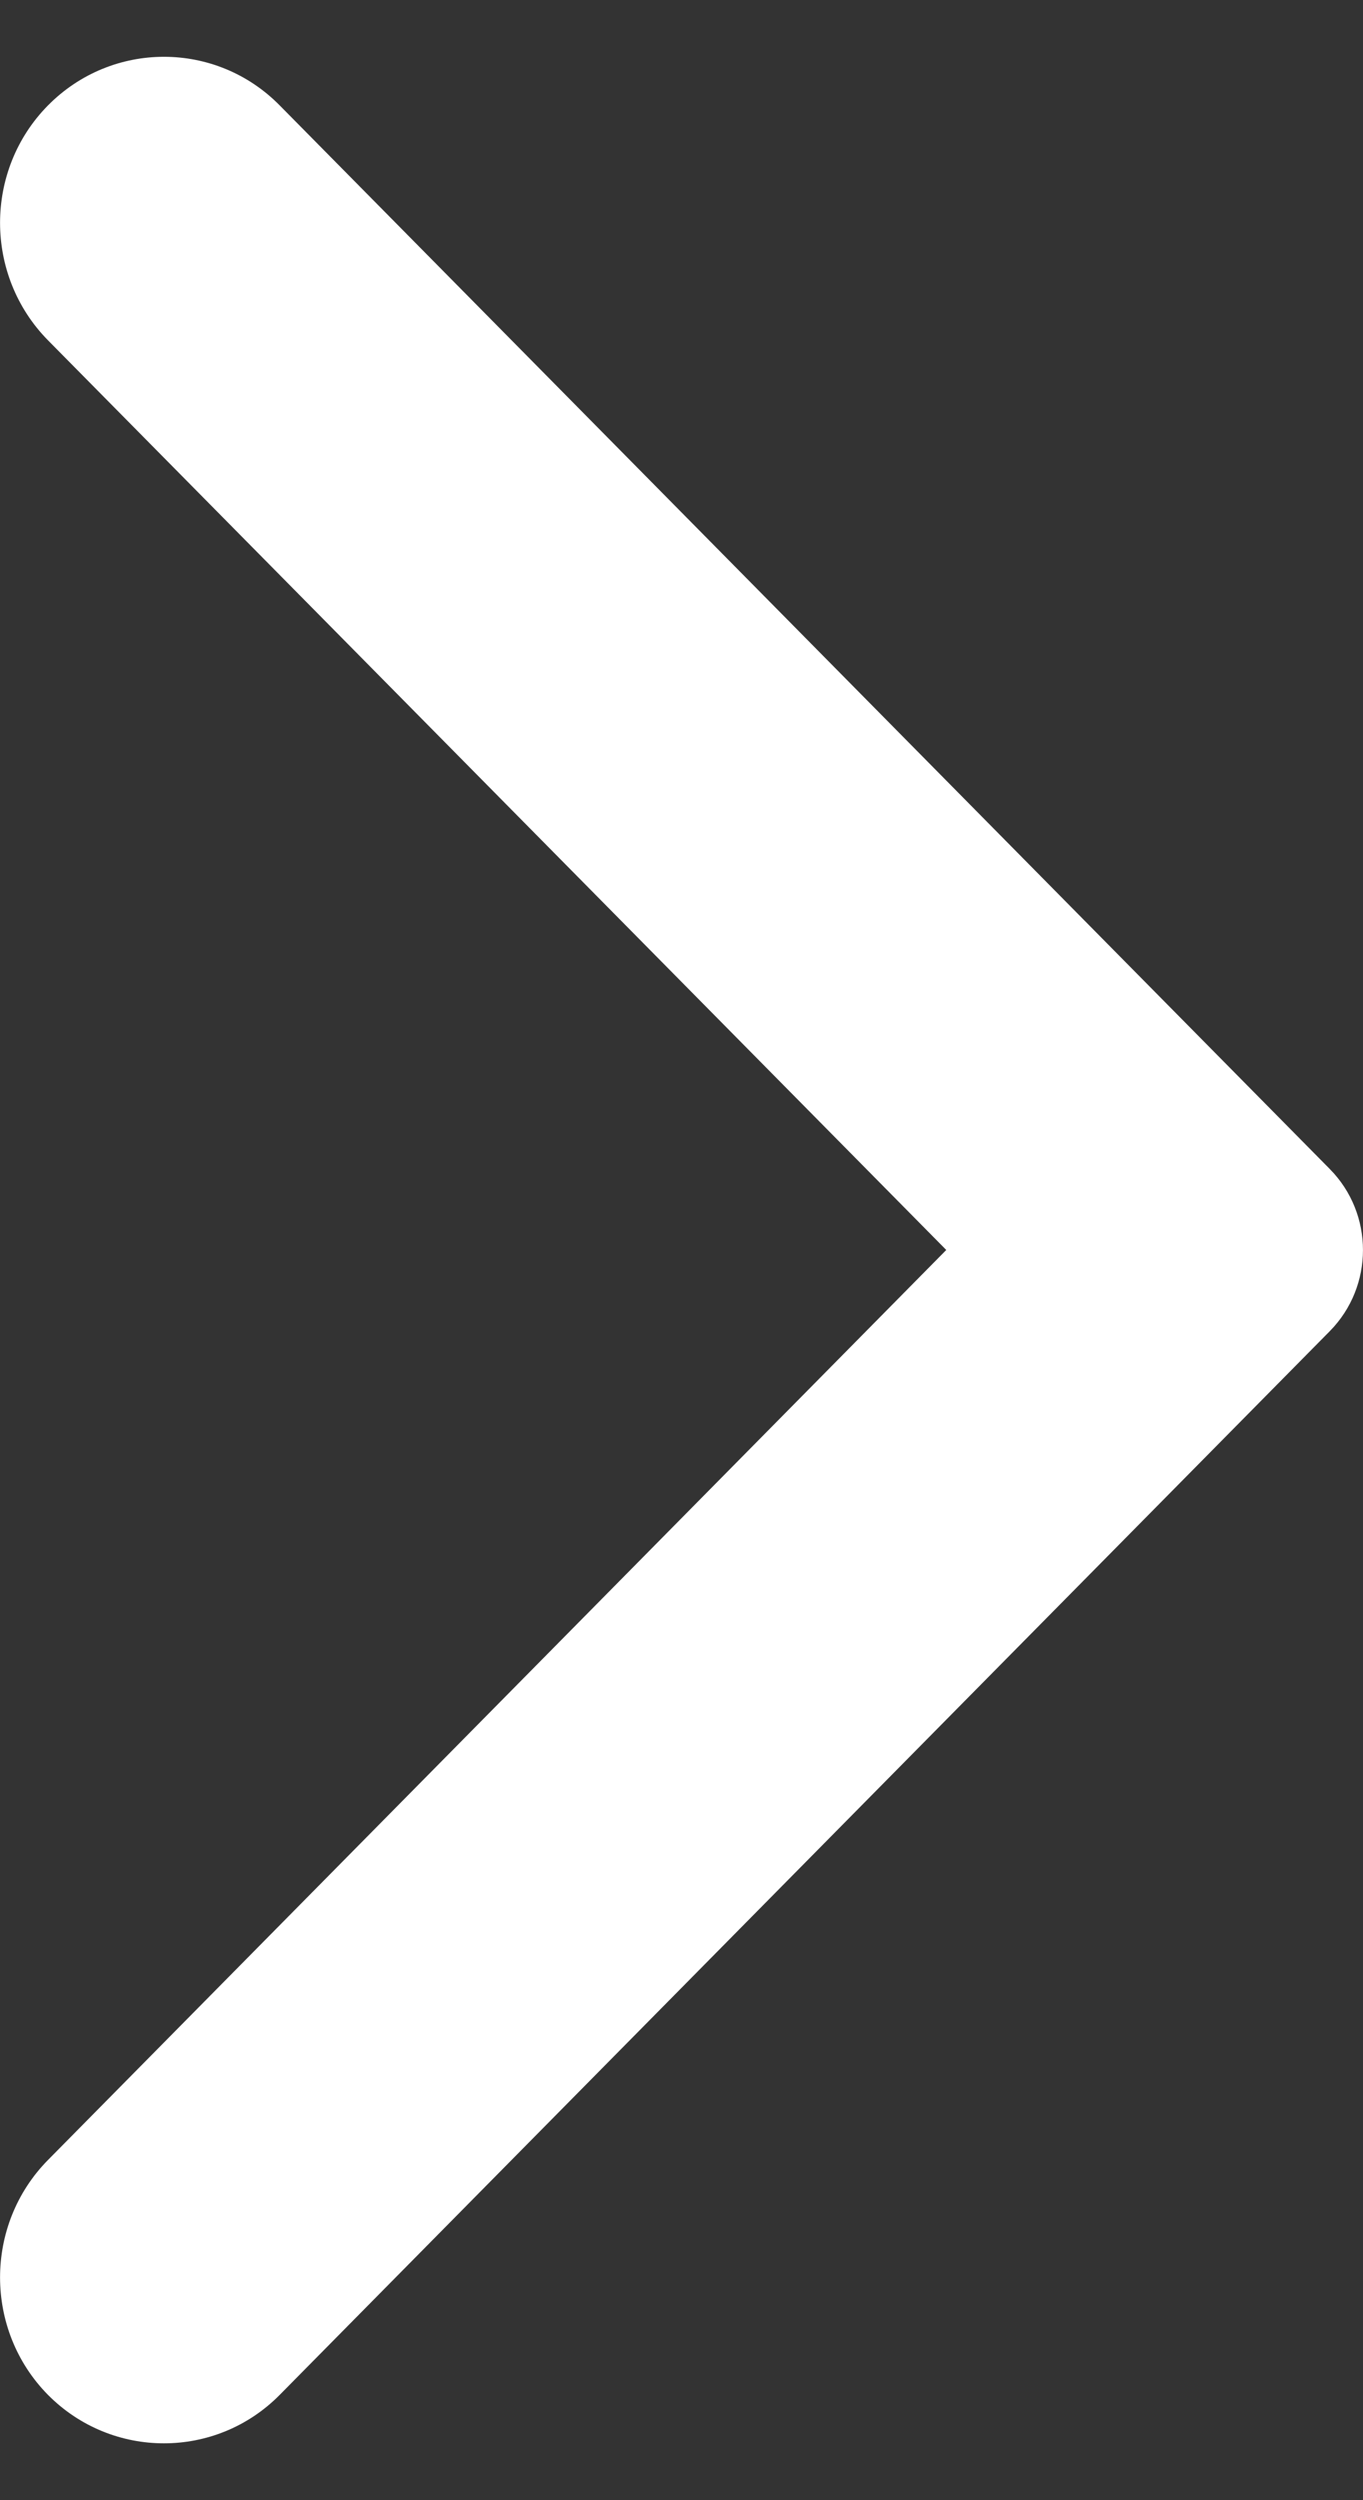 <svg width="12" height="22" viewBox="0 0 12 22" fill="none" xmlns="http://www.w3.org/2000/svg">
<rect x="0" y="0" width="12" height="22" fill="#333333" stroke="none"/>
<path fill-rule="evenodd" clip-rule="evenodd" d="M11.708 10.287C12.097 10.681 12.097 11.318 11.708 11.713L2.463 21.073C1.901 21.642 0.986 21.642 0.422 21.073C-0.14 20.503 -0.14 19.577 0.422 19.007L8.331 10.999L0.422 2.994C-0.14 2.423 -0.14 1.498 0.422 0.928C0.986 0.357 1.901 0.357 2.463 0.928L11.708 10.287Z" fill="white"/>
</svg>
